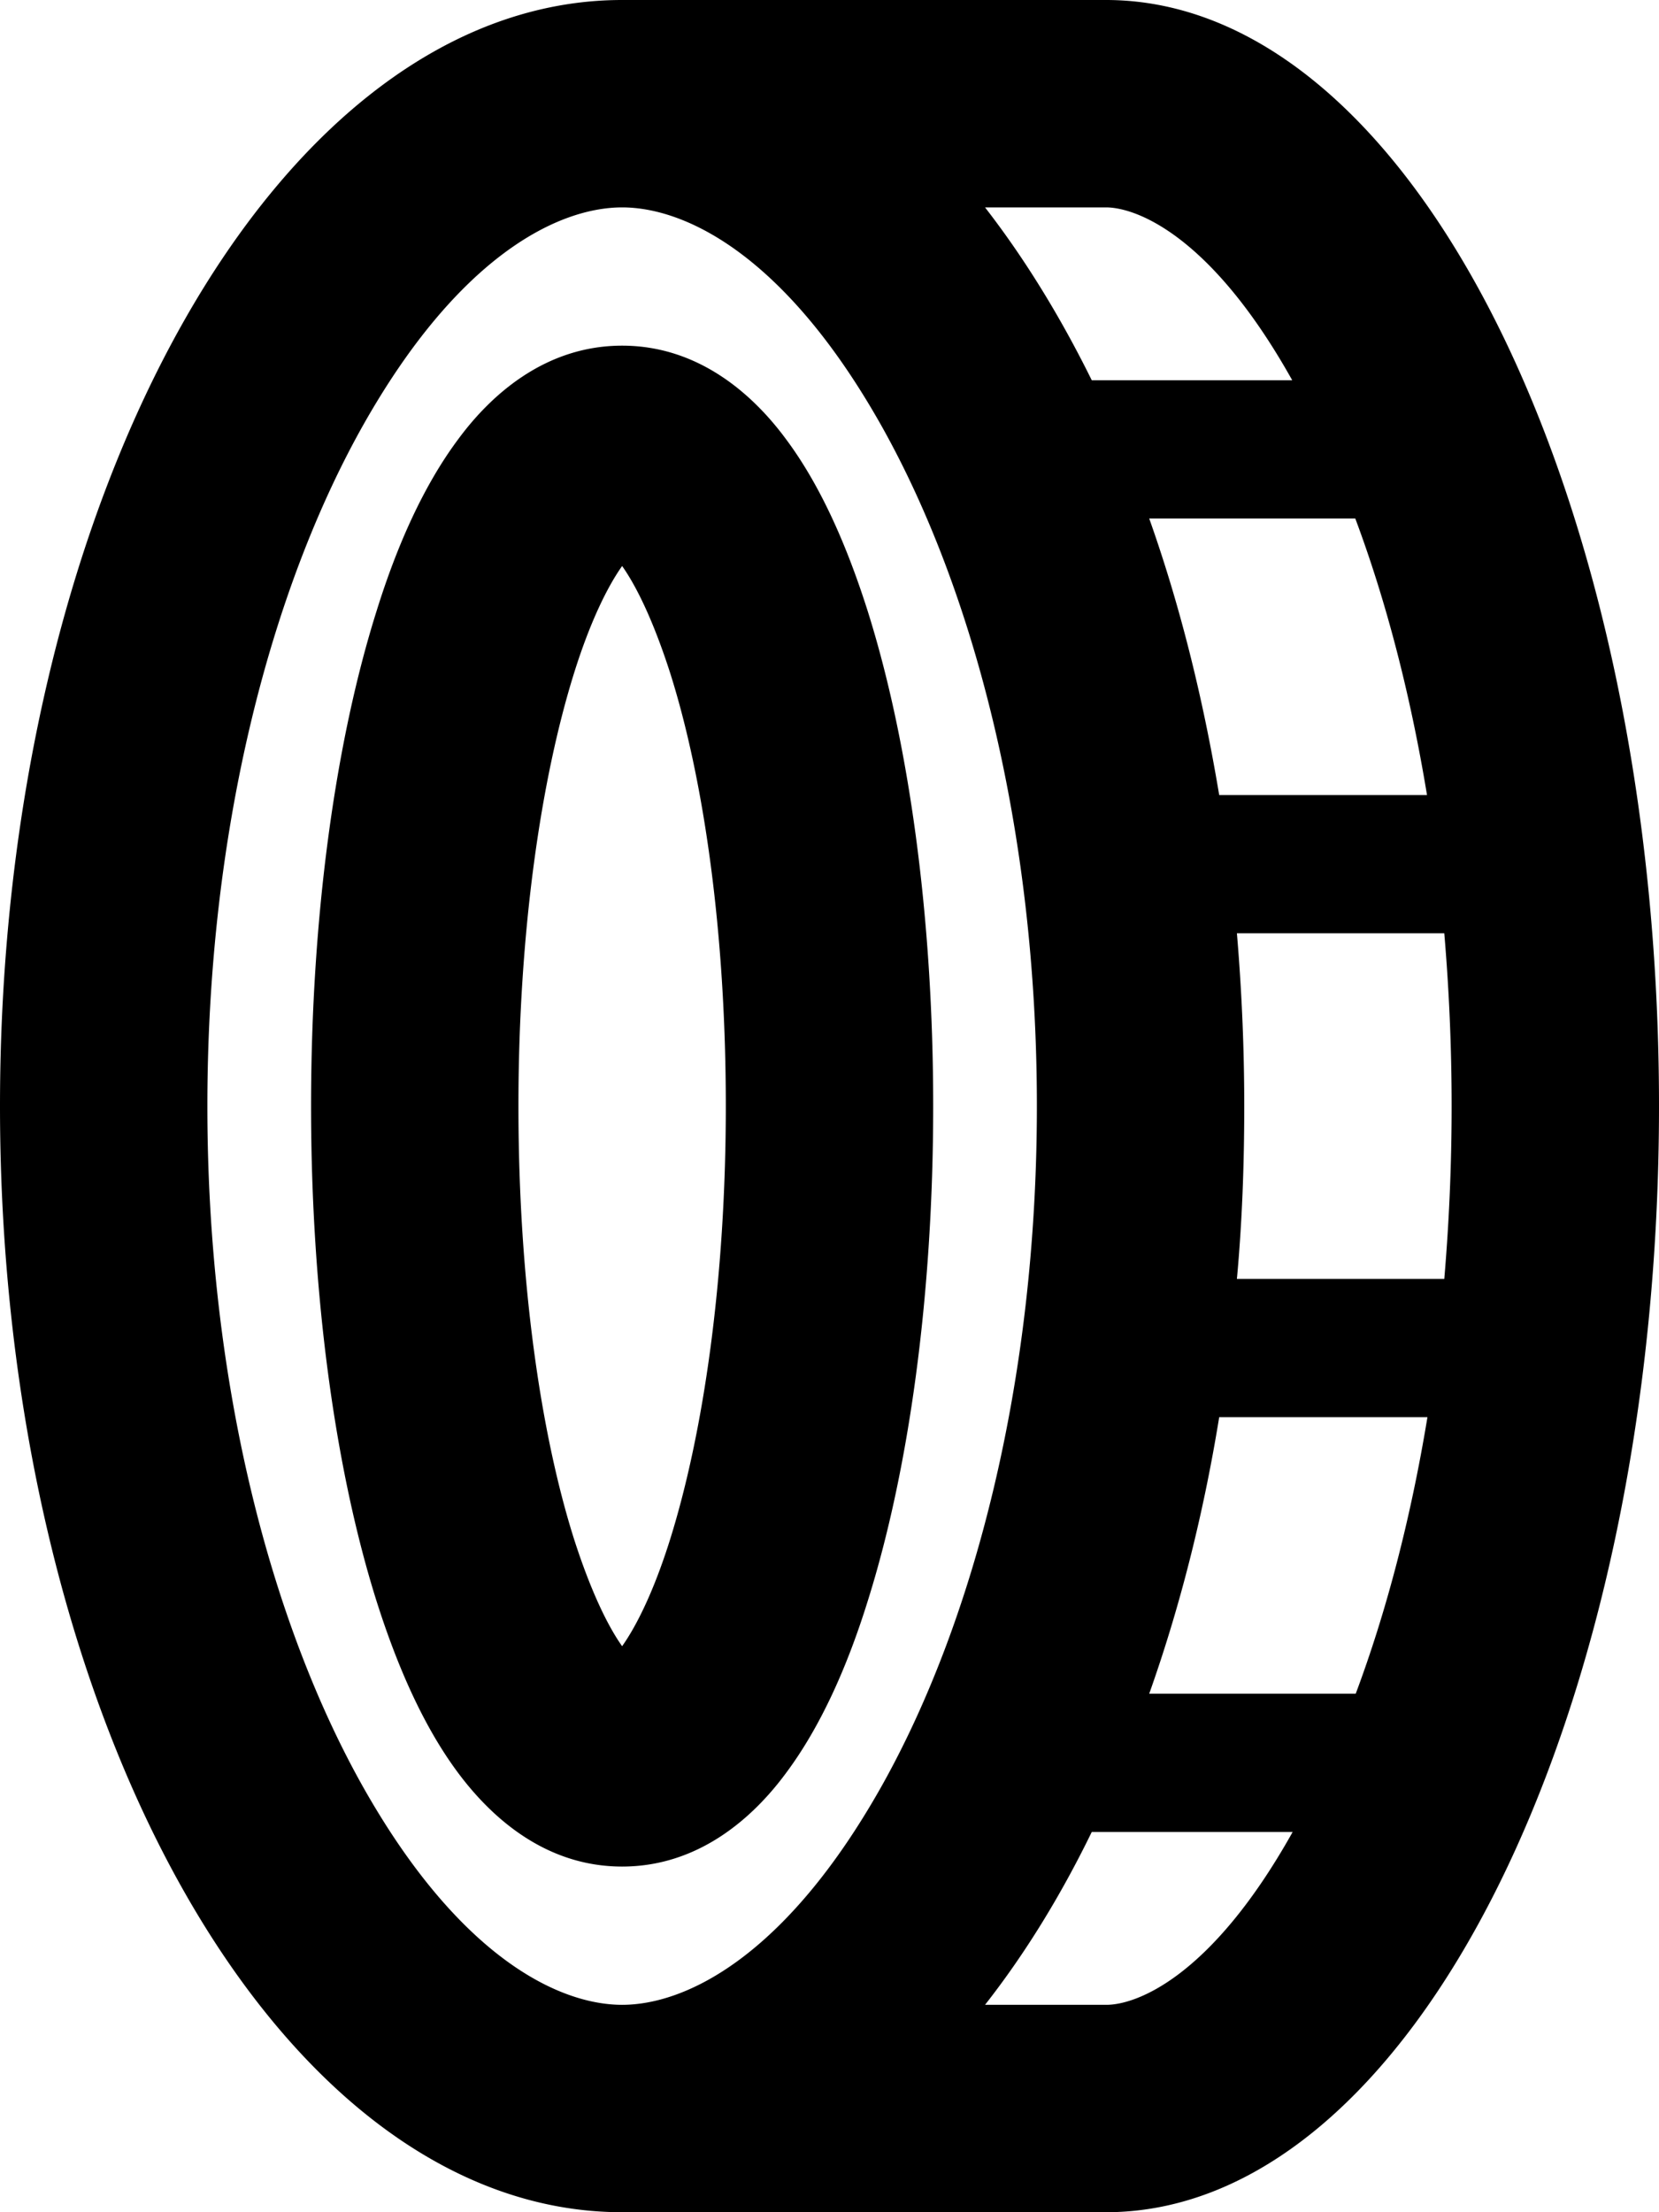 <svg xmlns="http://www.w3.org/2000/svg" viewBox="0 0 384 512"><!--! Font Awesome Pro 6.5.1 by @fontawesome - https://fontawesome.com License - https://fontawesome.com/license (Commercial License) Copyright 2023 Fonticons, Inc. --><path d="M204 413.5c-22.2 39.4-45.3 50.5-60 50.5s-37.8-11.1-60-50.5C62.7 375.6 48 320 48 256s14.7-119.6 36-157.5C106.2 59.1 129.3 48 144 48s37.8 11.1 60 50.5c21.3 37.9 36 93.5 36 157.5s-14.7 119.6-36 157.5zM0 256C0 397.4 64.5 512 144 512h48 64c70.7 0 128-114.6 128-256S326.7 0 256 0H192 144C64.5 0 0 114.6 0 256zm286.3 40c1.2-13 1.7-26.4 1.7-40s-.6-27-1.7-40h48c1.1 12.9 1.7 26.3 1.7 40s-.6 27.1-1.7 40h-48zm-4 32h48.1c-3.9 23.7-9.6 45.3-16.6 64H266c7-19.7 12.5-41.2 16.2-64zM228 464c9.1-11.6 17.4-25 24.7-40h46.5c-18.9 33.8-36.3 40-43.1 40H228zM330.3 184H282.2c-3.8-22.8-9.2-44.3-16.2-64h47.7c7 18.7 12.7 40.3 16.6 64zM299.1 88H252.7C245.3 73 237 59.6 228 48h28c6.8 0 24.2 6.2 43.1 40zM120 256c0-40.2 5.2-75.7 12.9-100.3c3.7-11.8 7.7-19.9 11.1-24.7c3.4 4.8 7.3 12.9 11.1 24.7c7.8 24.6 12.9 60 12.9 100.3s-5.2 75.7-12.9 100.3c-3.7 11.8-7.7 19.9-11.1 24.7c-3.4-4.8-7.3-12.9-11.1-24.7c-7.8-24.6-12.9-60-12.9-100.3zm27.4-128.8a.2 .2 0 1 0 .1 .4 .2 .2 0 1 0 -.1-.4zm-6.6 .1a.2 .2 0 1 0 -.5 .1 .2 .2 0 1 0 .5-.1zm-.2 257.4a.2 .2 0 1 0 -.1-.4 .2 .2 0 1 0 .1 .4zm6.6-.1a.2 .2 0 1 0 .5-.1 .2 .2 0 1 0 -.5 .1zM144 80c-17.7 0-30.3 11.3-37.9 21.6c-8 10.7-14.2 24.6-18.9 39.7C77.6 171.7 72 212.3 72 256s5.6 84.3 15.2 114.7c4.8 15.1 10.9 29 18.9 39.7c7.7 10.3 20.2 21.6 37.9 21.6s30.3-11.3 37.9-21.6c8-10.7 14.2-24.6 18.9-39.7c9.6-30.4 15.2-71 15.2-114.7s-5.6-84.3-15.2-114.7c-4.8-15.1-10.9-29-18.9-39.7C174.3 91.3 161.7 80 144 80z"/></svg>